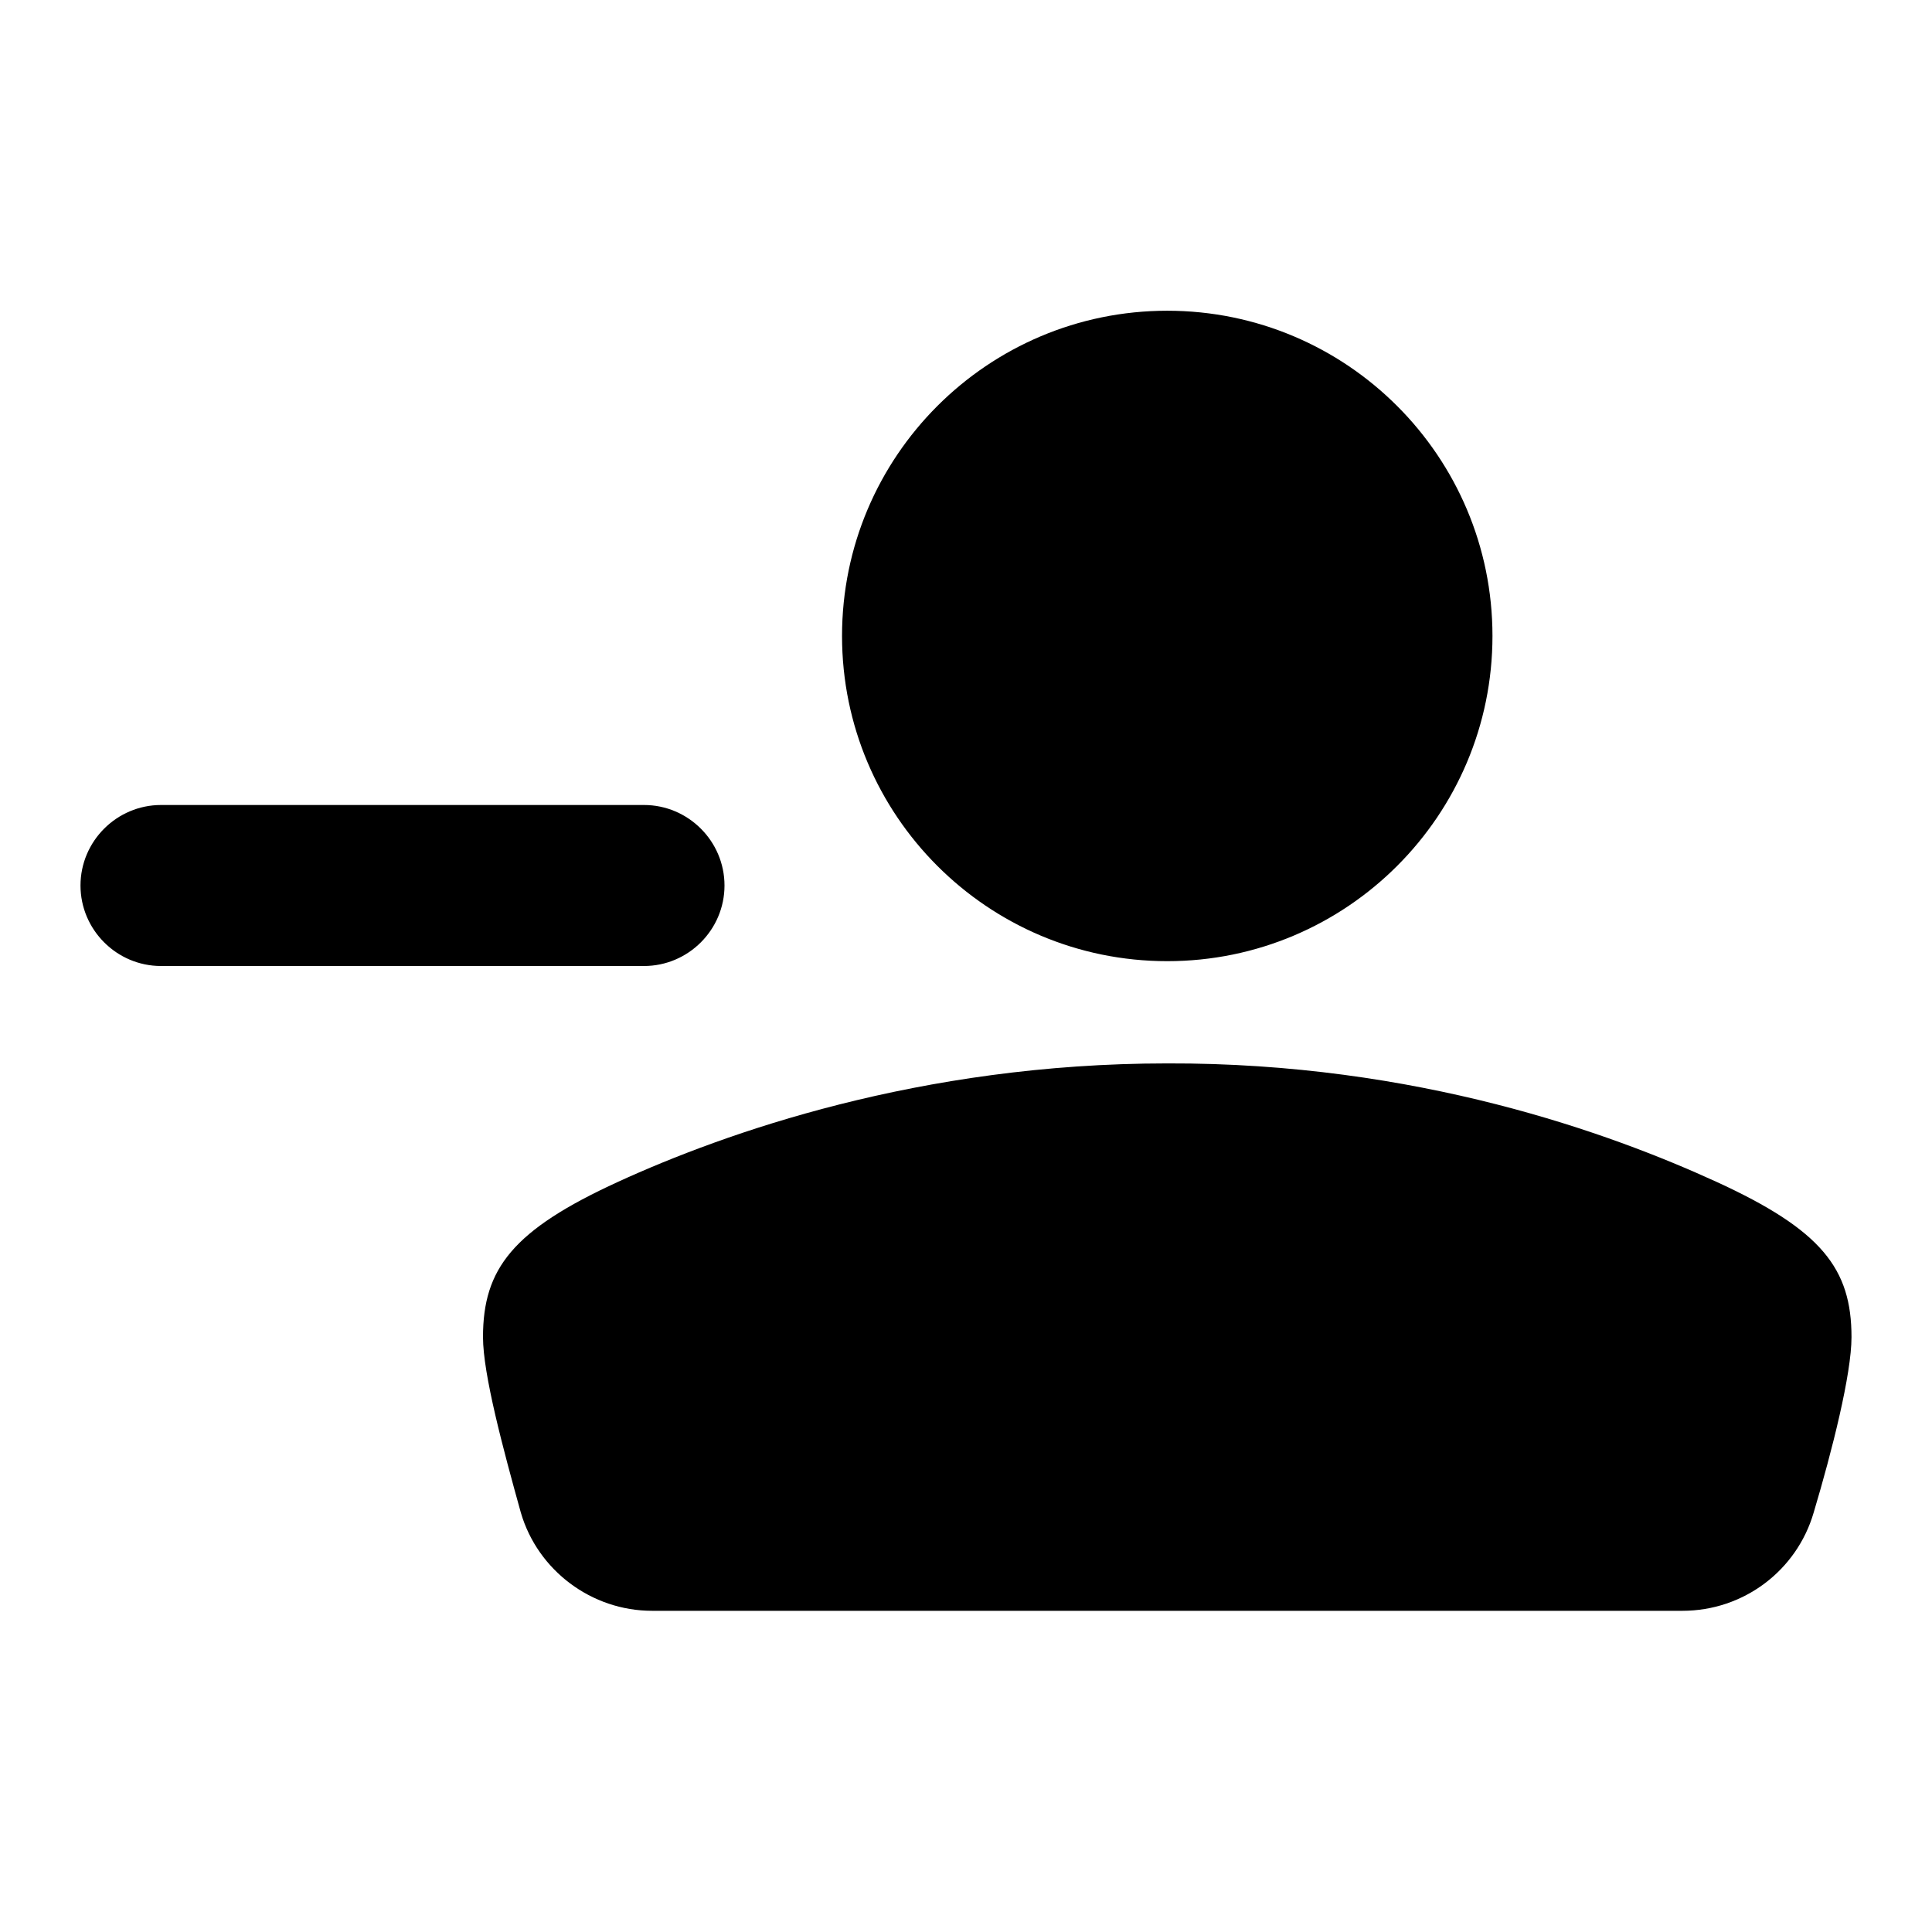 <svg xmlns="http://www.w3.org/2000/svg" width="24" height="24" fill="currentColor" class="mi-solid mi-person-remove" viewBox="0 0 24 24">
  <path d="M14.5 11.94c2.23 0 4.04-1.81 4.04-4.04s-1.81-4.04-4.04-4.04-4.04 1.81-4.04 4.04 1.81 4.04 4.04 4.04M9 11c0-.55-.45-1-1-1H2c-.55 0-1 .45-1 1s.45 1 1 1h6c.55 0 1-.45 1-1m12.32 3.68c-1.31-.6-3.72-1.48-6.82-1.47-3.08 0-5.51.87-6.82 1.47S6 15.76 6 16.61c0 .46.25 1.39.47 2.18.21.72.88 1.22 1.63 1.22h12.8c.76 0 1.42-.5 1.63-1.22.23-.77.47-1.72.47-2.18 0-.85-.37-1.33-1.68-1.93"/>
</svg>